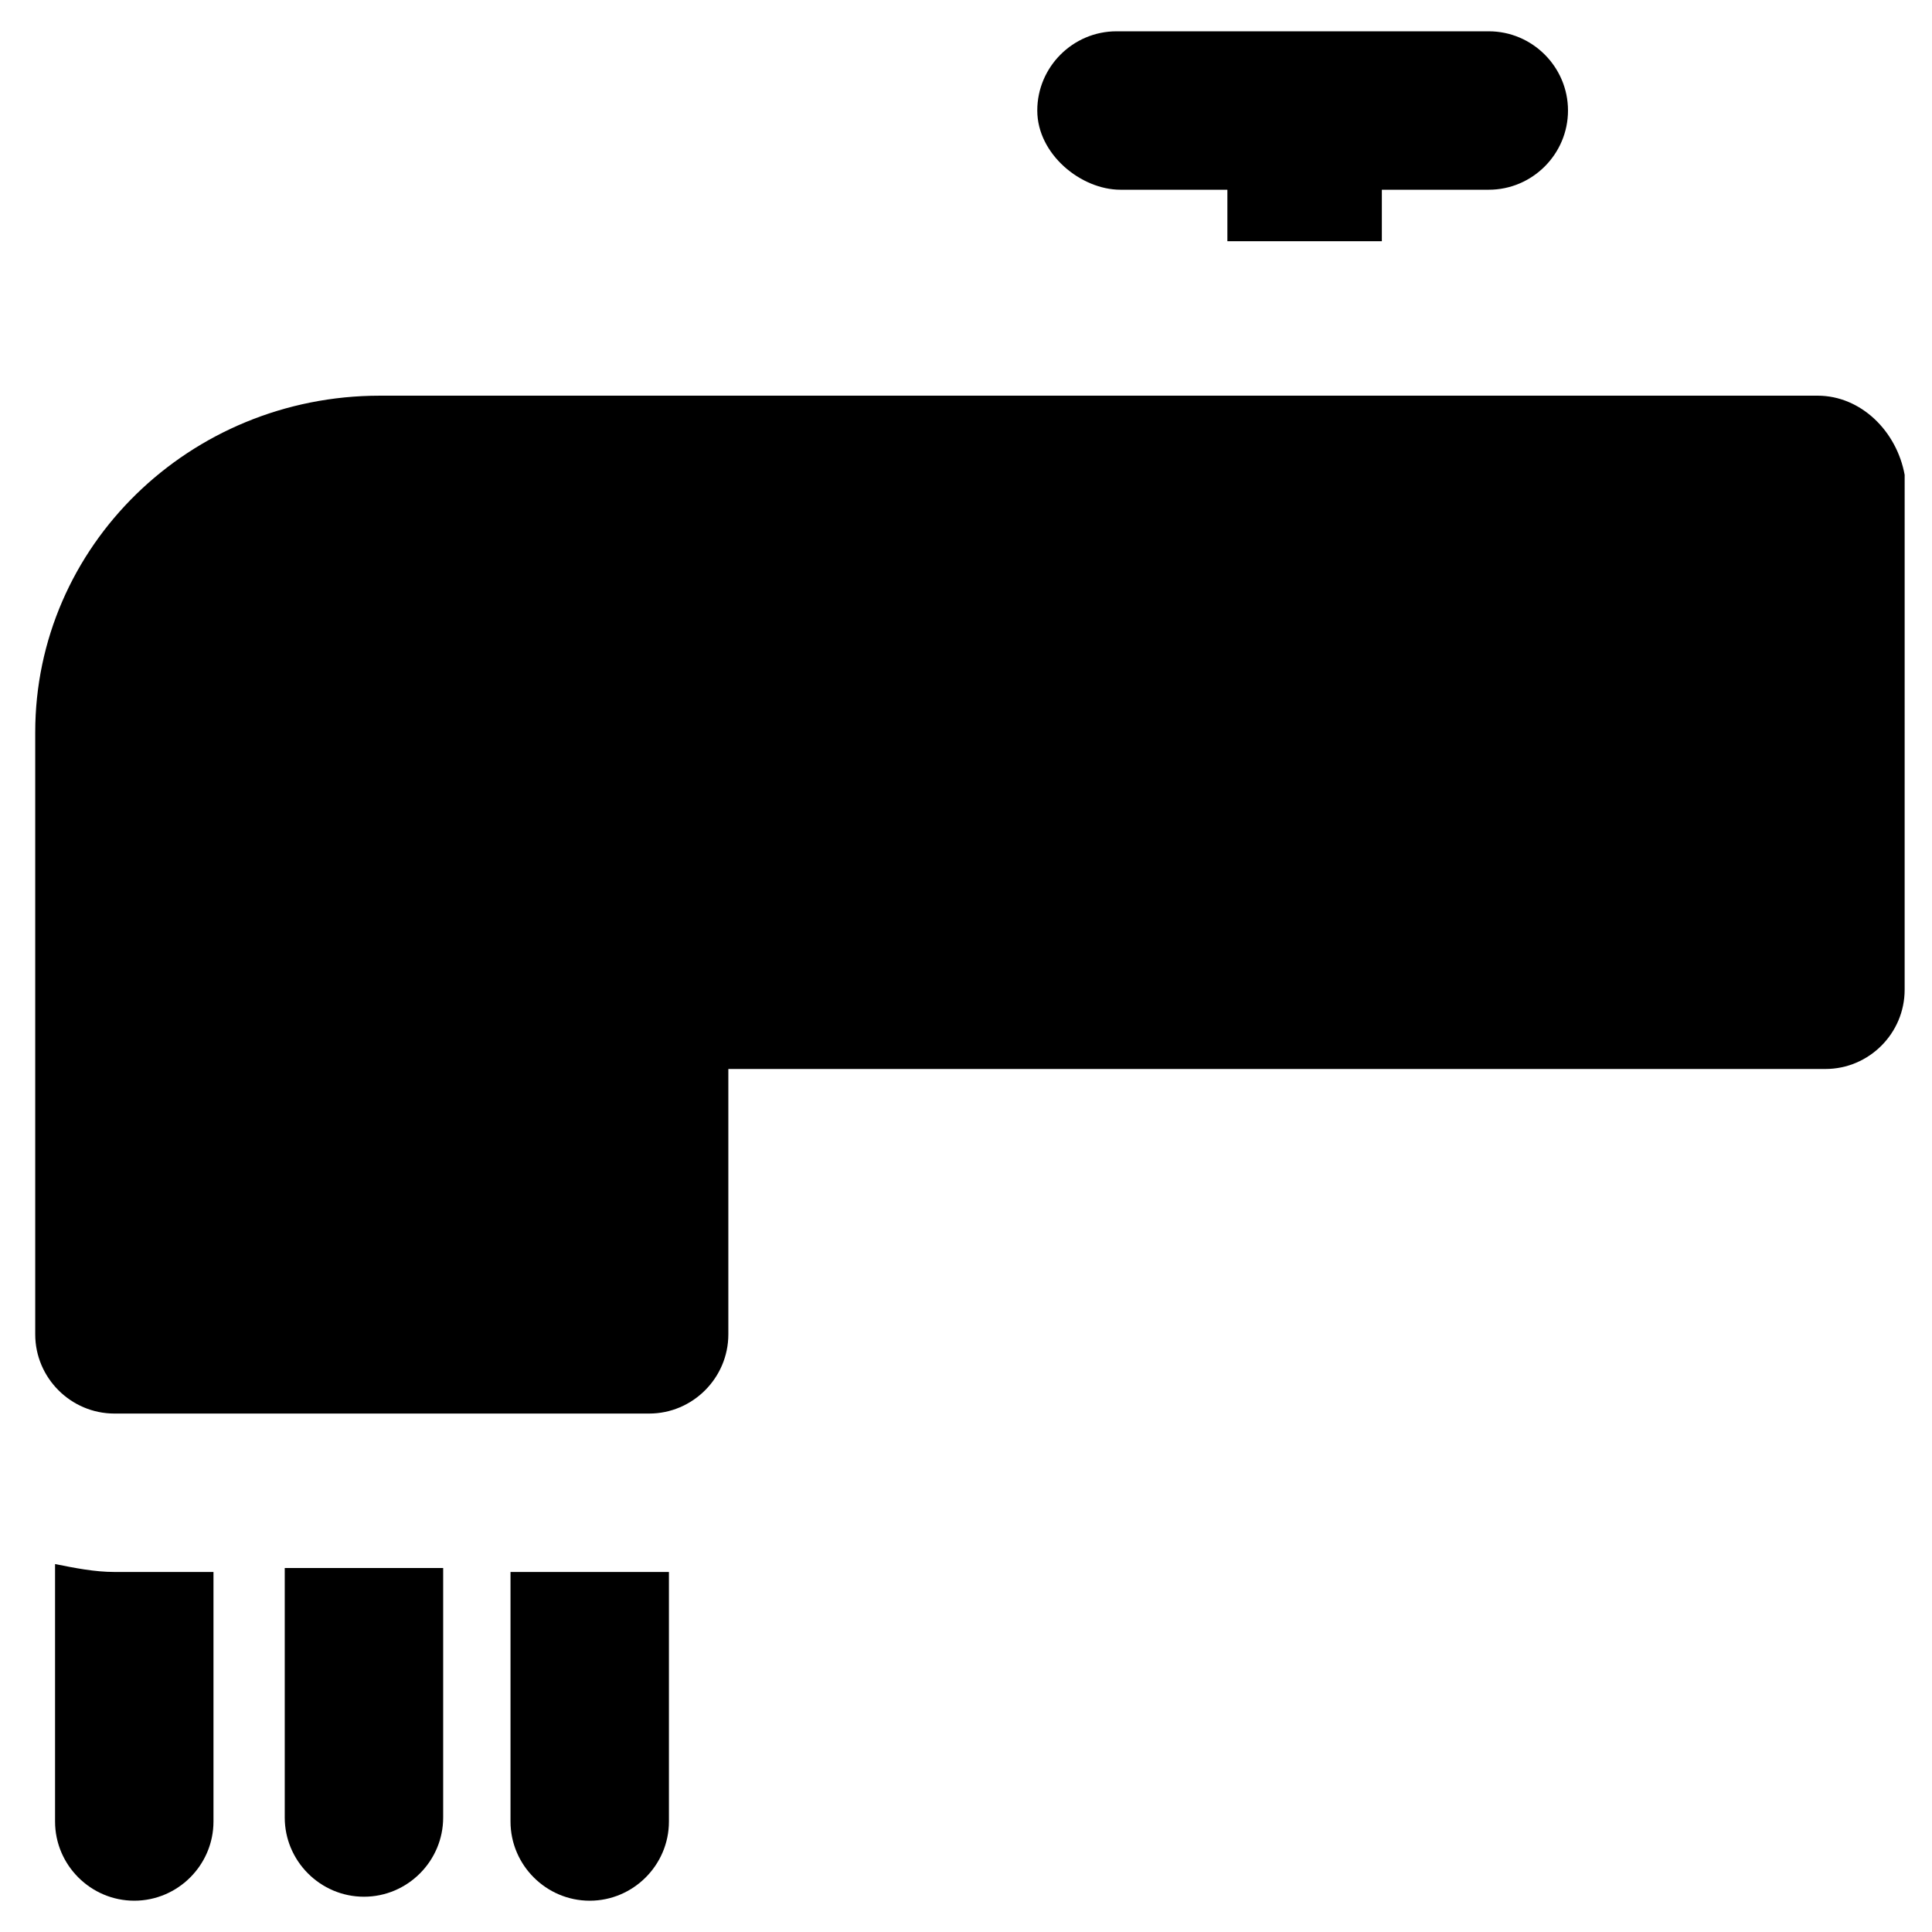 <?xml version="1.0" encoding="UTF-8"?>
<!-- Uploaded to: ICON Repo, www.svgrepo.com, Generator: ICON Repo Mixer Tools -->
<svg fill="#000000" width="800px" height="800px" version="1.1" viewBox="144 144 512 512" xmlns="http://www.w3.org/2000/svg">
 <g>
  <path d="m625.66 248.86h-381.01c-50.383 0-91.316 39.887-91.316 89.215v159.54c0 11.547 9.445 20.992 20.992 20.992h141.7c11.547 0 20.992-9.445 20.992-20.992v-70.324h290.74c11.547 0 20.992-9.445 20.992-20.992l0.004-136.45c-2.098-11.547-11.547-20.992-23.09-20.992z"/>
  <path d="m440.93 194.28h28.34v13.645h40.934v-13.645h28.34c11.547 0 20.992-9.445 20.992-20.992s-9.445-20.992-20.992-20.992h-98.664c-11.547 0-20.992 9.445-20.992 20.992 0 11.543 11.547 20.992 22.043 20.992z"/>
  <path d="m158.59 558.49v68.223c0 11.547 9.445 20.992 20.992 20.992s20.992-9.445 20.992-20.992v-66.125h-26.242c-5.246 0-10.496-1.047-15.742-2.098z"/>
  <path d="m219.46 625.66c0 11.547 9.445 20.992 20.992 20.992s20.992-9.445 20.992-20.992v-66.125h-41.984z"/>
  <path d="m279.29 560.59v66.125c0 11.547 9.445 20.992 20.992 20.992s20.992-9.445 20.992-20.992v-66.125h-6.297z"/>
 </g>
</svg>